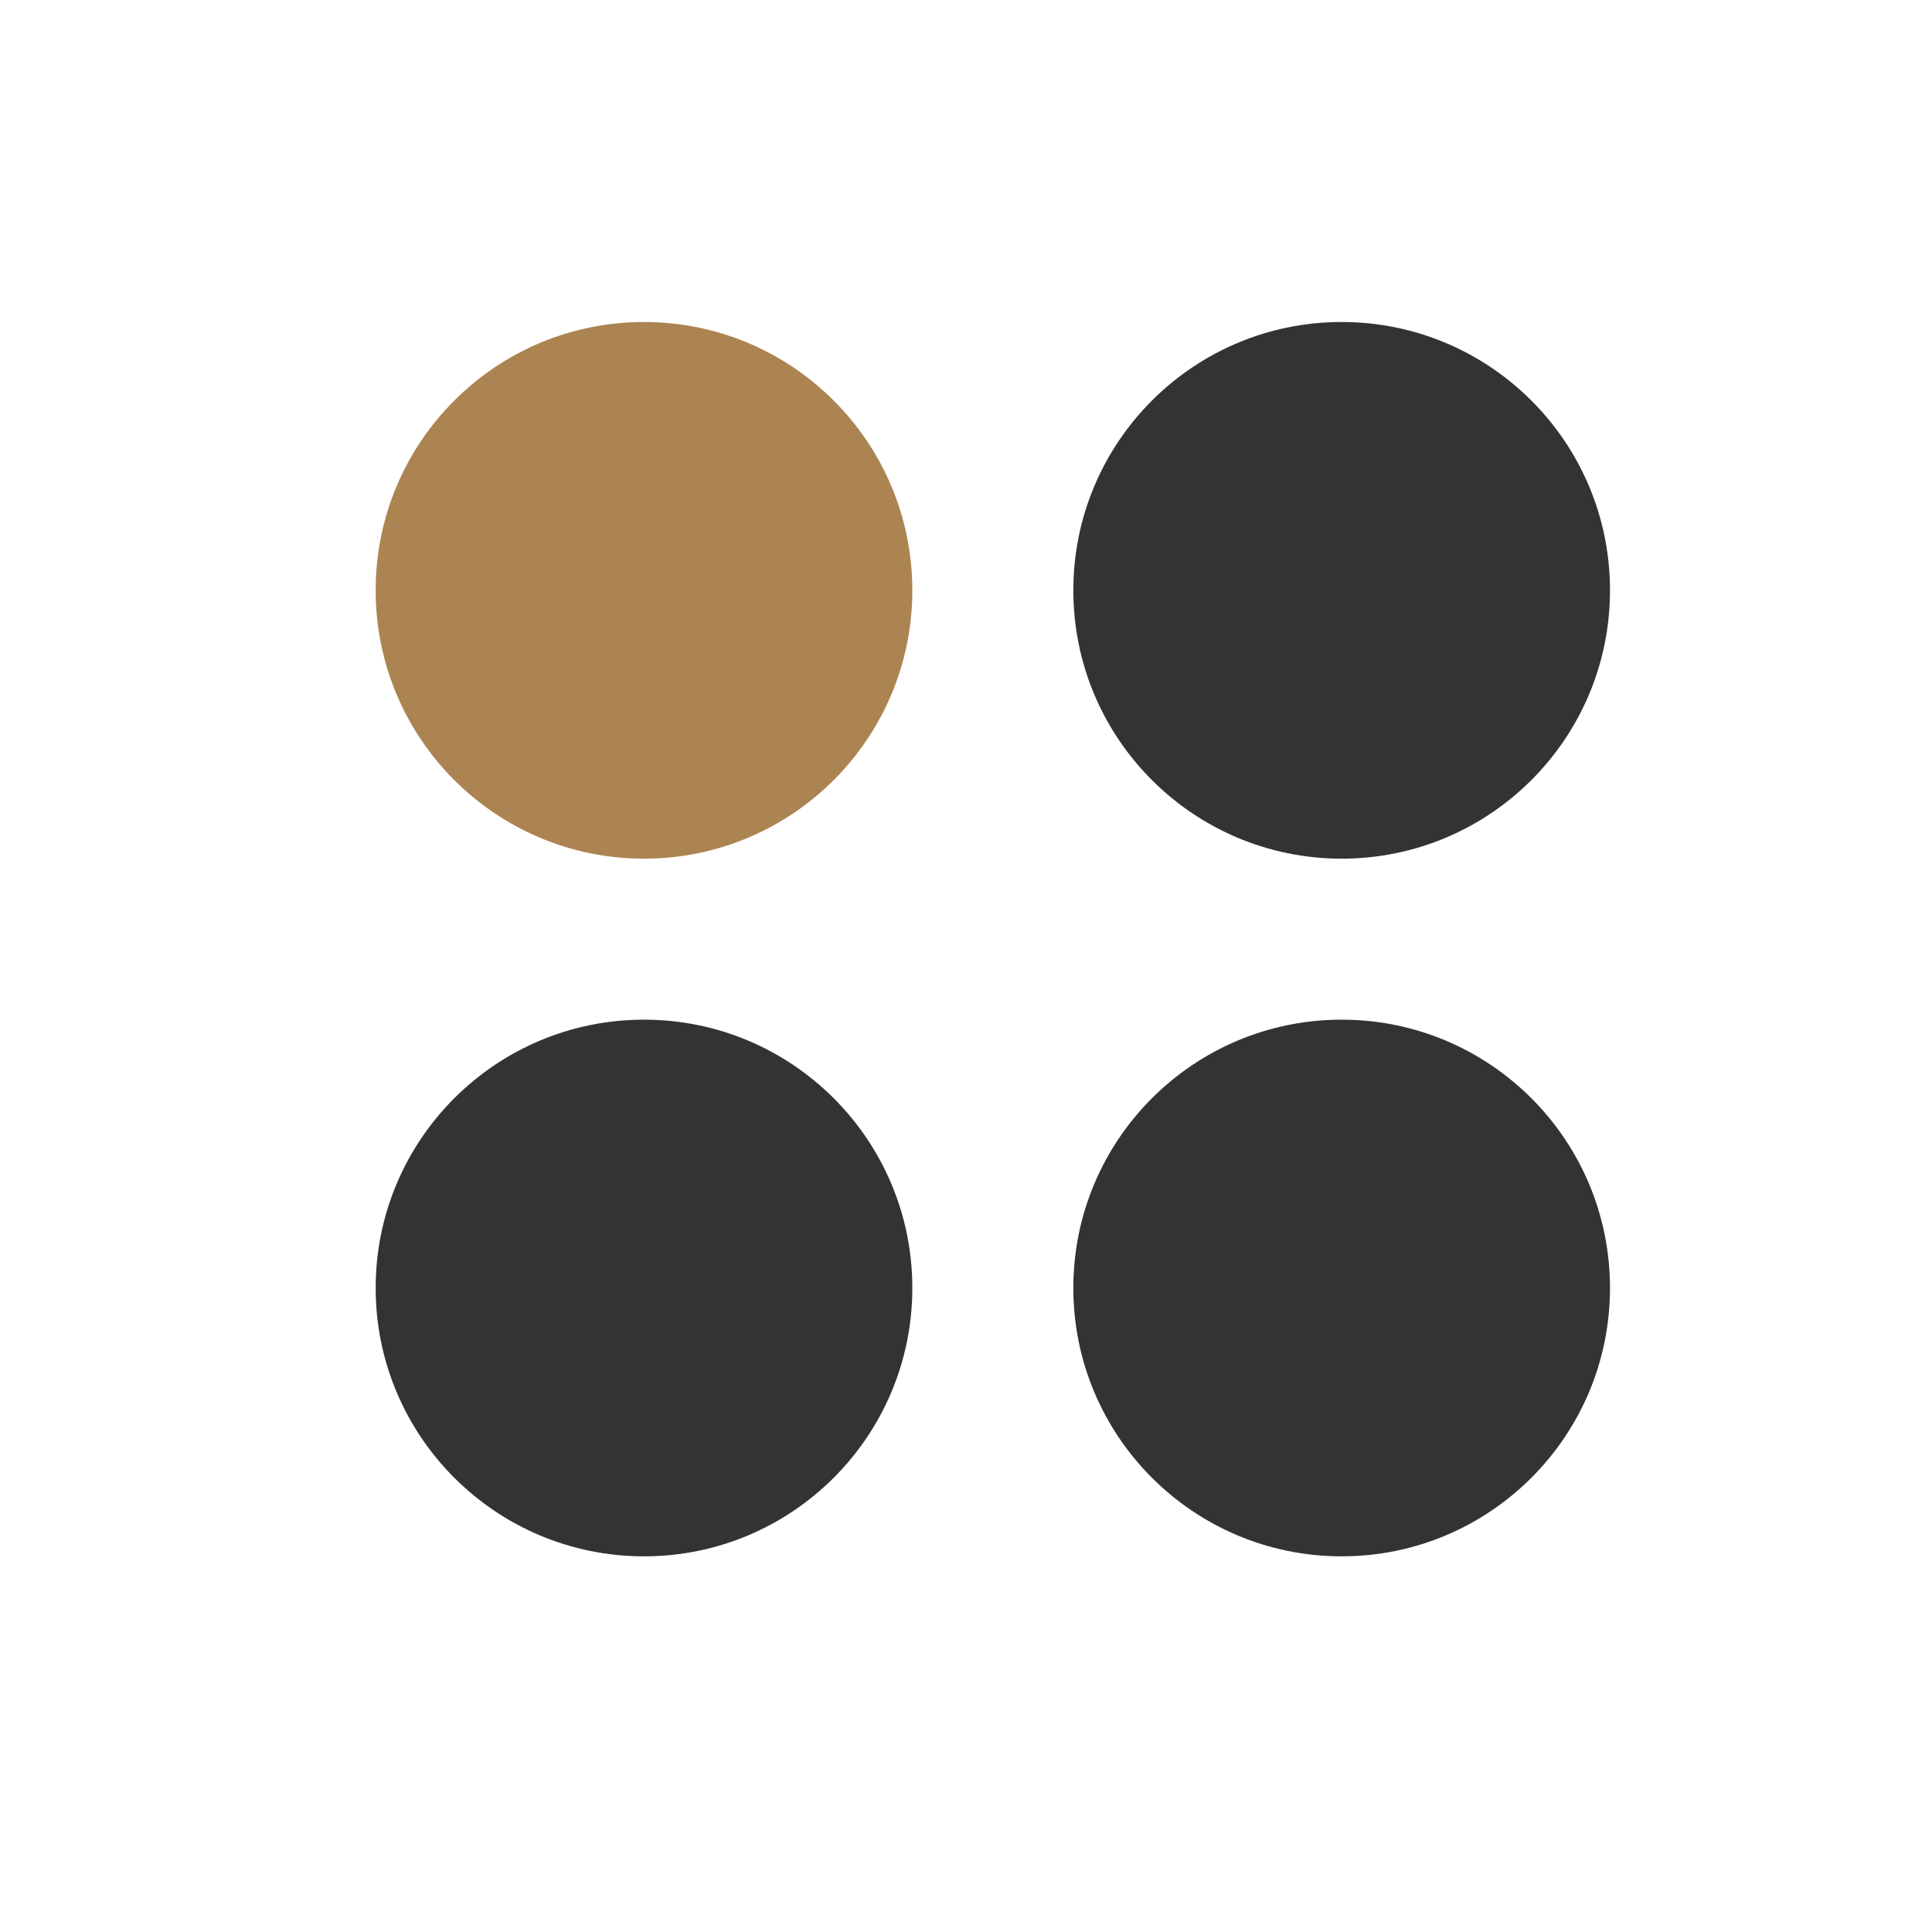 <?xml version="1.0" encoding="UTF-8"?> <svg xmlns="http://www.w3.org/2000/svg" width="36" height="36" viewBox="0 0 36 36" fill="none"><circle cx="12" cy="11" r="5" fill="#AC8452"></circle><circle cx="12" cy="24" r="5" fill="#333333"></circle><circle cx="25" cy="24" r="5" fill="#333333"></circle><circle cx="25" cy="11" r="5" fill="#333333"></circle></svg> 